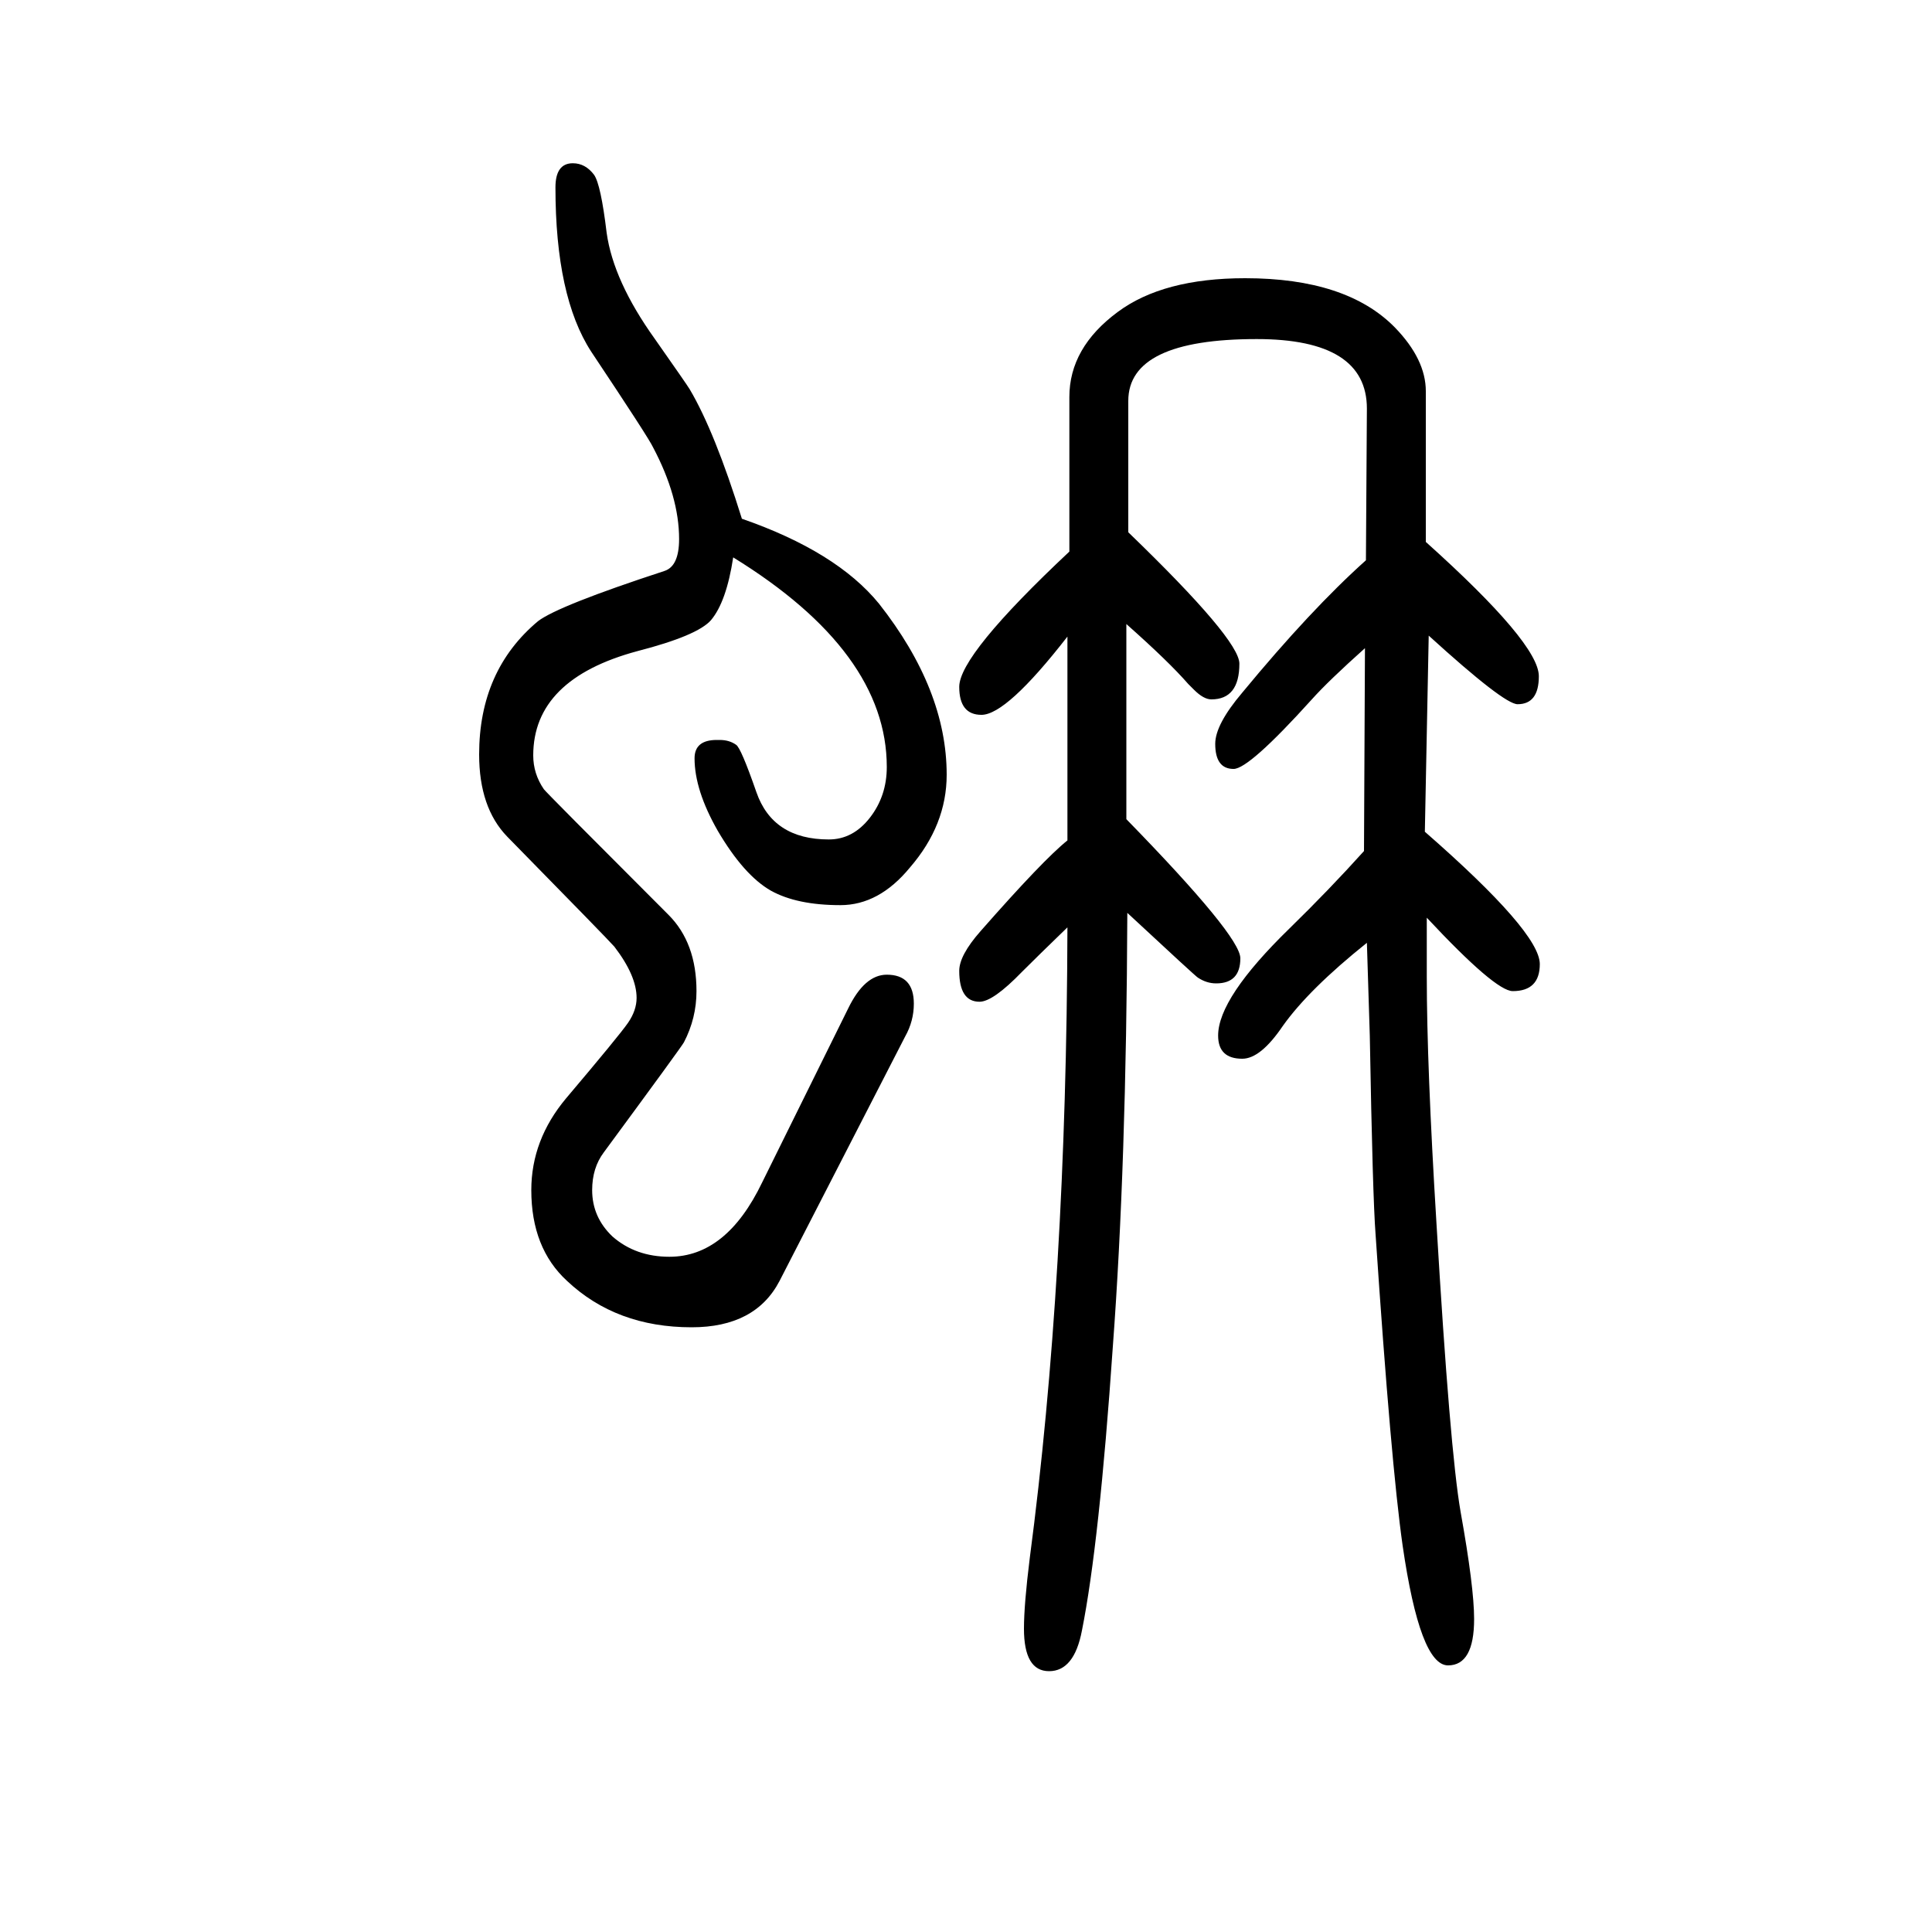<svg xmlns="http://www.w3.org/2000/svg" xmlns:xlink="http://www.w3.org/1999/xlink" height="100" width="100" version="1.1"><path d="M759 1073q-7 -46 -23 -65q-14 -16 -76 -32q-108 -29 -108 -108q0 -19 11 -35q2 -3 129 -130q29 -29 29 -79q0 -28 -13 -53q-2 -4 -83 -114q-12 -16 -12 -39q0 -28 21 -48q24 -21 59 -21q59 0 96 77l89 180q17 35 40 35q28 0 28 -30q0 -18 -9 -34l-130 -253
q-25 -48 -91 -48q-78 0 -129 48q-37 34 -37 94q0 52 36 95q55 65 64 78t9 26q0 23 -23 53q-7 8 -111 114q-29 30 -29 85q0 87 61 138q21 16 131 52q15 5 15 33q0 44 -27 95q-4 9 -64 99q-37 57 -37 170q0 25 18 25q13 0 22 -12q7 -10 13 -60q7 -50 50 -110q33 -47 36 -52
q26 -44 54 -134q98 -34 142 -88q70 -89 70 -177q0 -52 -38 -96q-32 -39 -72 -39q-45 0 -72 15q-28 16 -55 62q-24 42 -24 75q0 19 23 19h3q10 0 17 -5q5 -3 21 -49q17 -49 75 -49q25 0 42.5 22.5t17.5 52.5q0 119 -159 217zM1105 991q-63 -81 -89 -81q-23 0 -23 29
q0 33 114 140v160q0 51 50 88q47 35 132 35q105 0 155 -51q32 -33 32 -66v-156q117 -105 117 -139q0 -29 -22 -29q-14 0 -92 71l-4 -203q119 -104 119 -137q0 -28 -28 -28q-18 0 -89 76v-61q0 -92 10 -255q14 -236 25 -299q14 -78 14 -111q0 -48 -27 -48q-29 0 -47 124
q-12 84 -28 322q-3 38 -6 206l-3 96q-60 -48 -87 -86q-23 -34 -42 -34q-25 0 -25 24q0 39 74 111q41 40 77 80l1 210q-38 -34 -55 -53q-65 -72 -81 -72q-19 0 -19 26q0 20 28 53q71 86 128 137l1 157q0 72 -114 72q-133 0 -133 -64v-136q115 -111 115 -136q0 -37 -29 -37
q-8 0 -18 10l-6 6q-20 23 -64 62v-202q118 -121 118 -144q0 -26 -25 -26q-10 0 -19 6q-2 1 -73 67q-1 -261 -15 -449q-14 -204 -32 -294q-8 -42 -34 -42t-26 44q0 25 6 73q38 288 39 653q-31 -30 -47 -46q-30 -31 -44 -31q-21 0 -21 32q0 16 22 41q65 74 90 94v211z" style="" transform="scale(0.05 -0.05) translate(0 -1650)"/></svg>